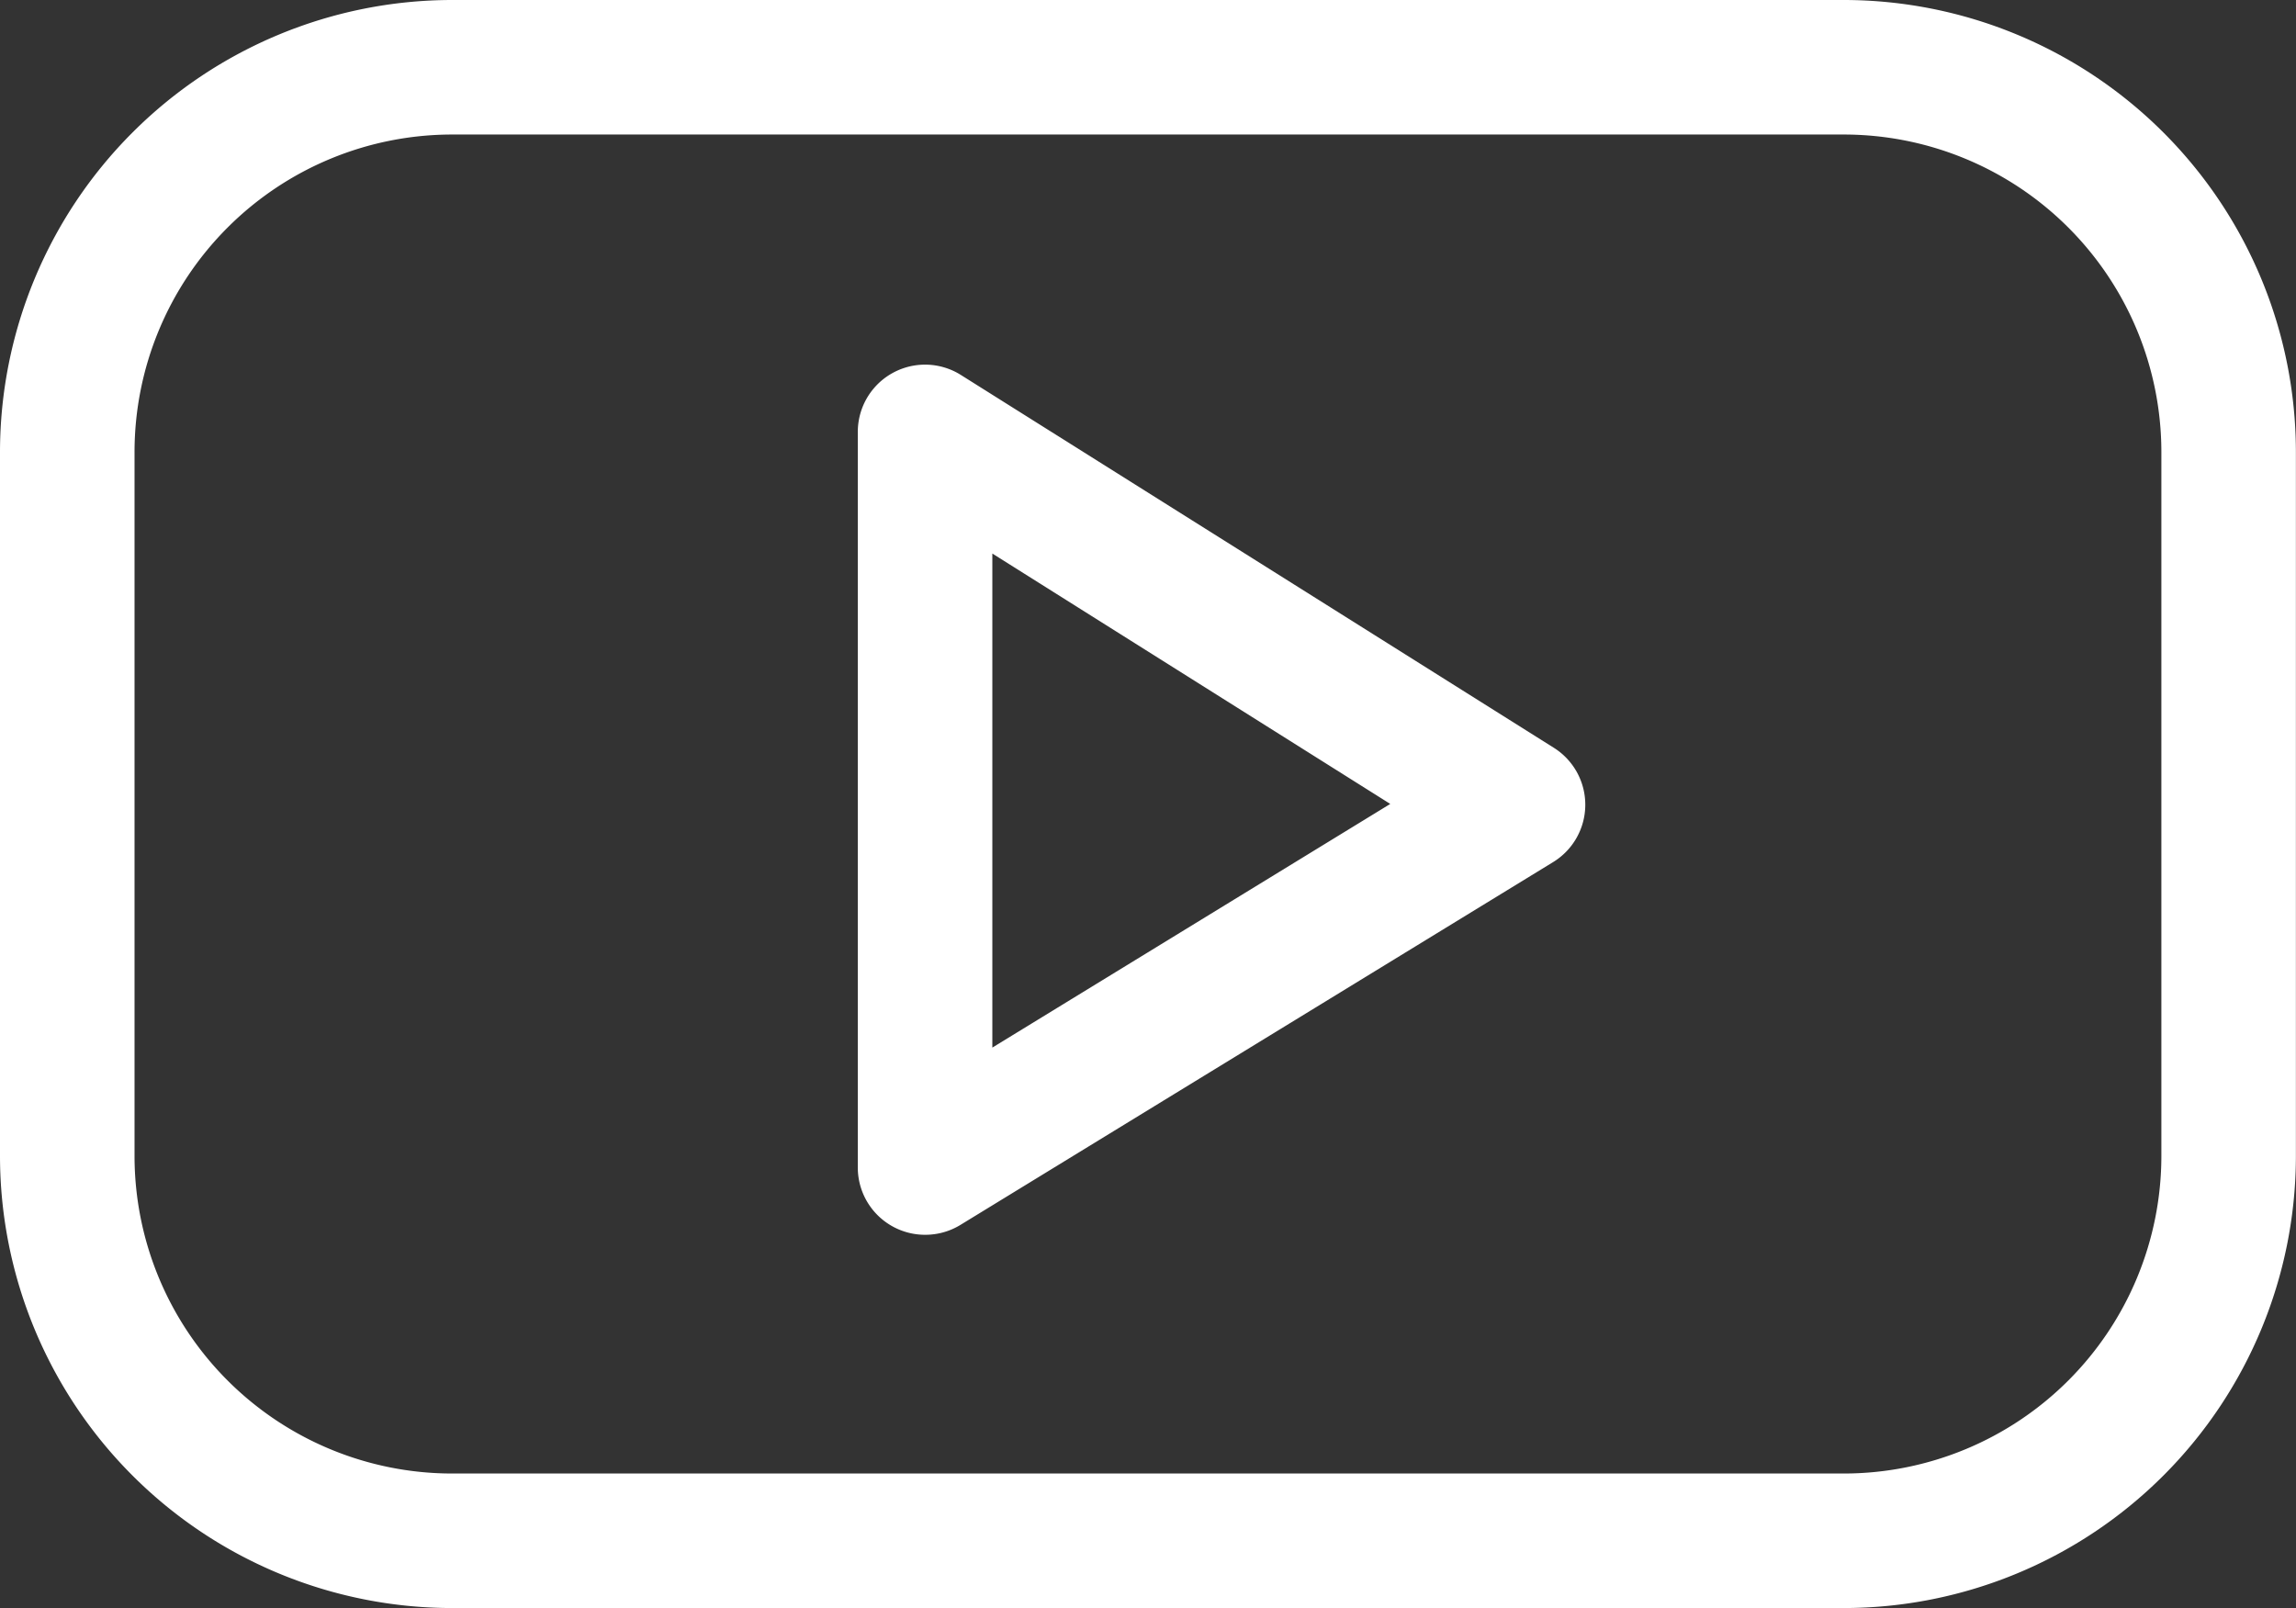 <svg xmlns="http://www.w3.org/2000/svg" width="24.234" height="16.974" viewBox="0 0 24.234 16.974">
  <rect x="0" y="0" width="24.234" height="16.974" fill="#333333" stroke="none"/>
  <g id="youtube_2_" data-name="youtube (2)" transform="translate(0 -76.686)">
    <path id="Path_5" data-name="Path 5" d="M19.464,93.66H4.769A4.775,4.775,0,0,1,0,88.891V81.455a4.775,4.775,0,0,1,4.769-4.769H19.464a4.775,4.775,0,0,1,4.769,4.769v7.436A4.775,4.775,0,0,1,19.464,93.66ZM4.769,78.106A3.353,3.353,0,0,0,1.42,81.455v7.436a3.353,3.353,0,0,0,3.349,3.349H19.464a3.353,3.353,0,0,0,3.349-3.349V81.455a3.353,3.353,0,0,0-3.349-3.349Z" transform="translate(0)" fill="#fff"/>
    <path id="Path_6" data-name="Path 6" d="M192.007,167.176a.71.71,0,0,1-.71-.71V158.7a.71.71,0,0,1,1.088-.6l6.258,3.935a.71.71,0,0,1-.007,1.207l-6.258,3.831A.71.71,0,0,1,192.007,167.176Zm.71-7.191V165.2l4.2-2.572Z" transform="translate(-182.243 -77.456)" fill="#fff"/>
  </g>
</svg>
